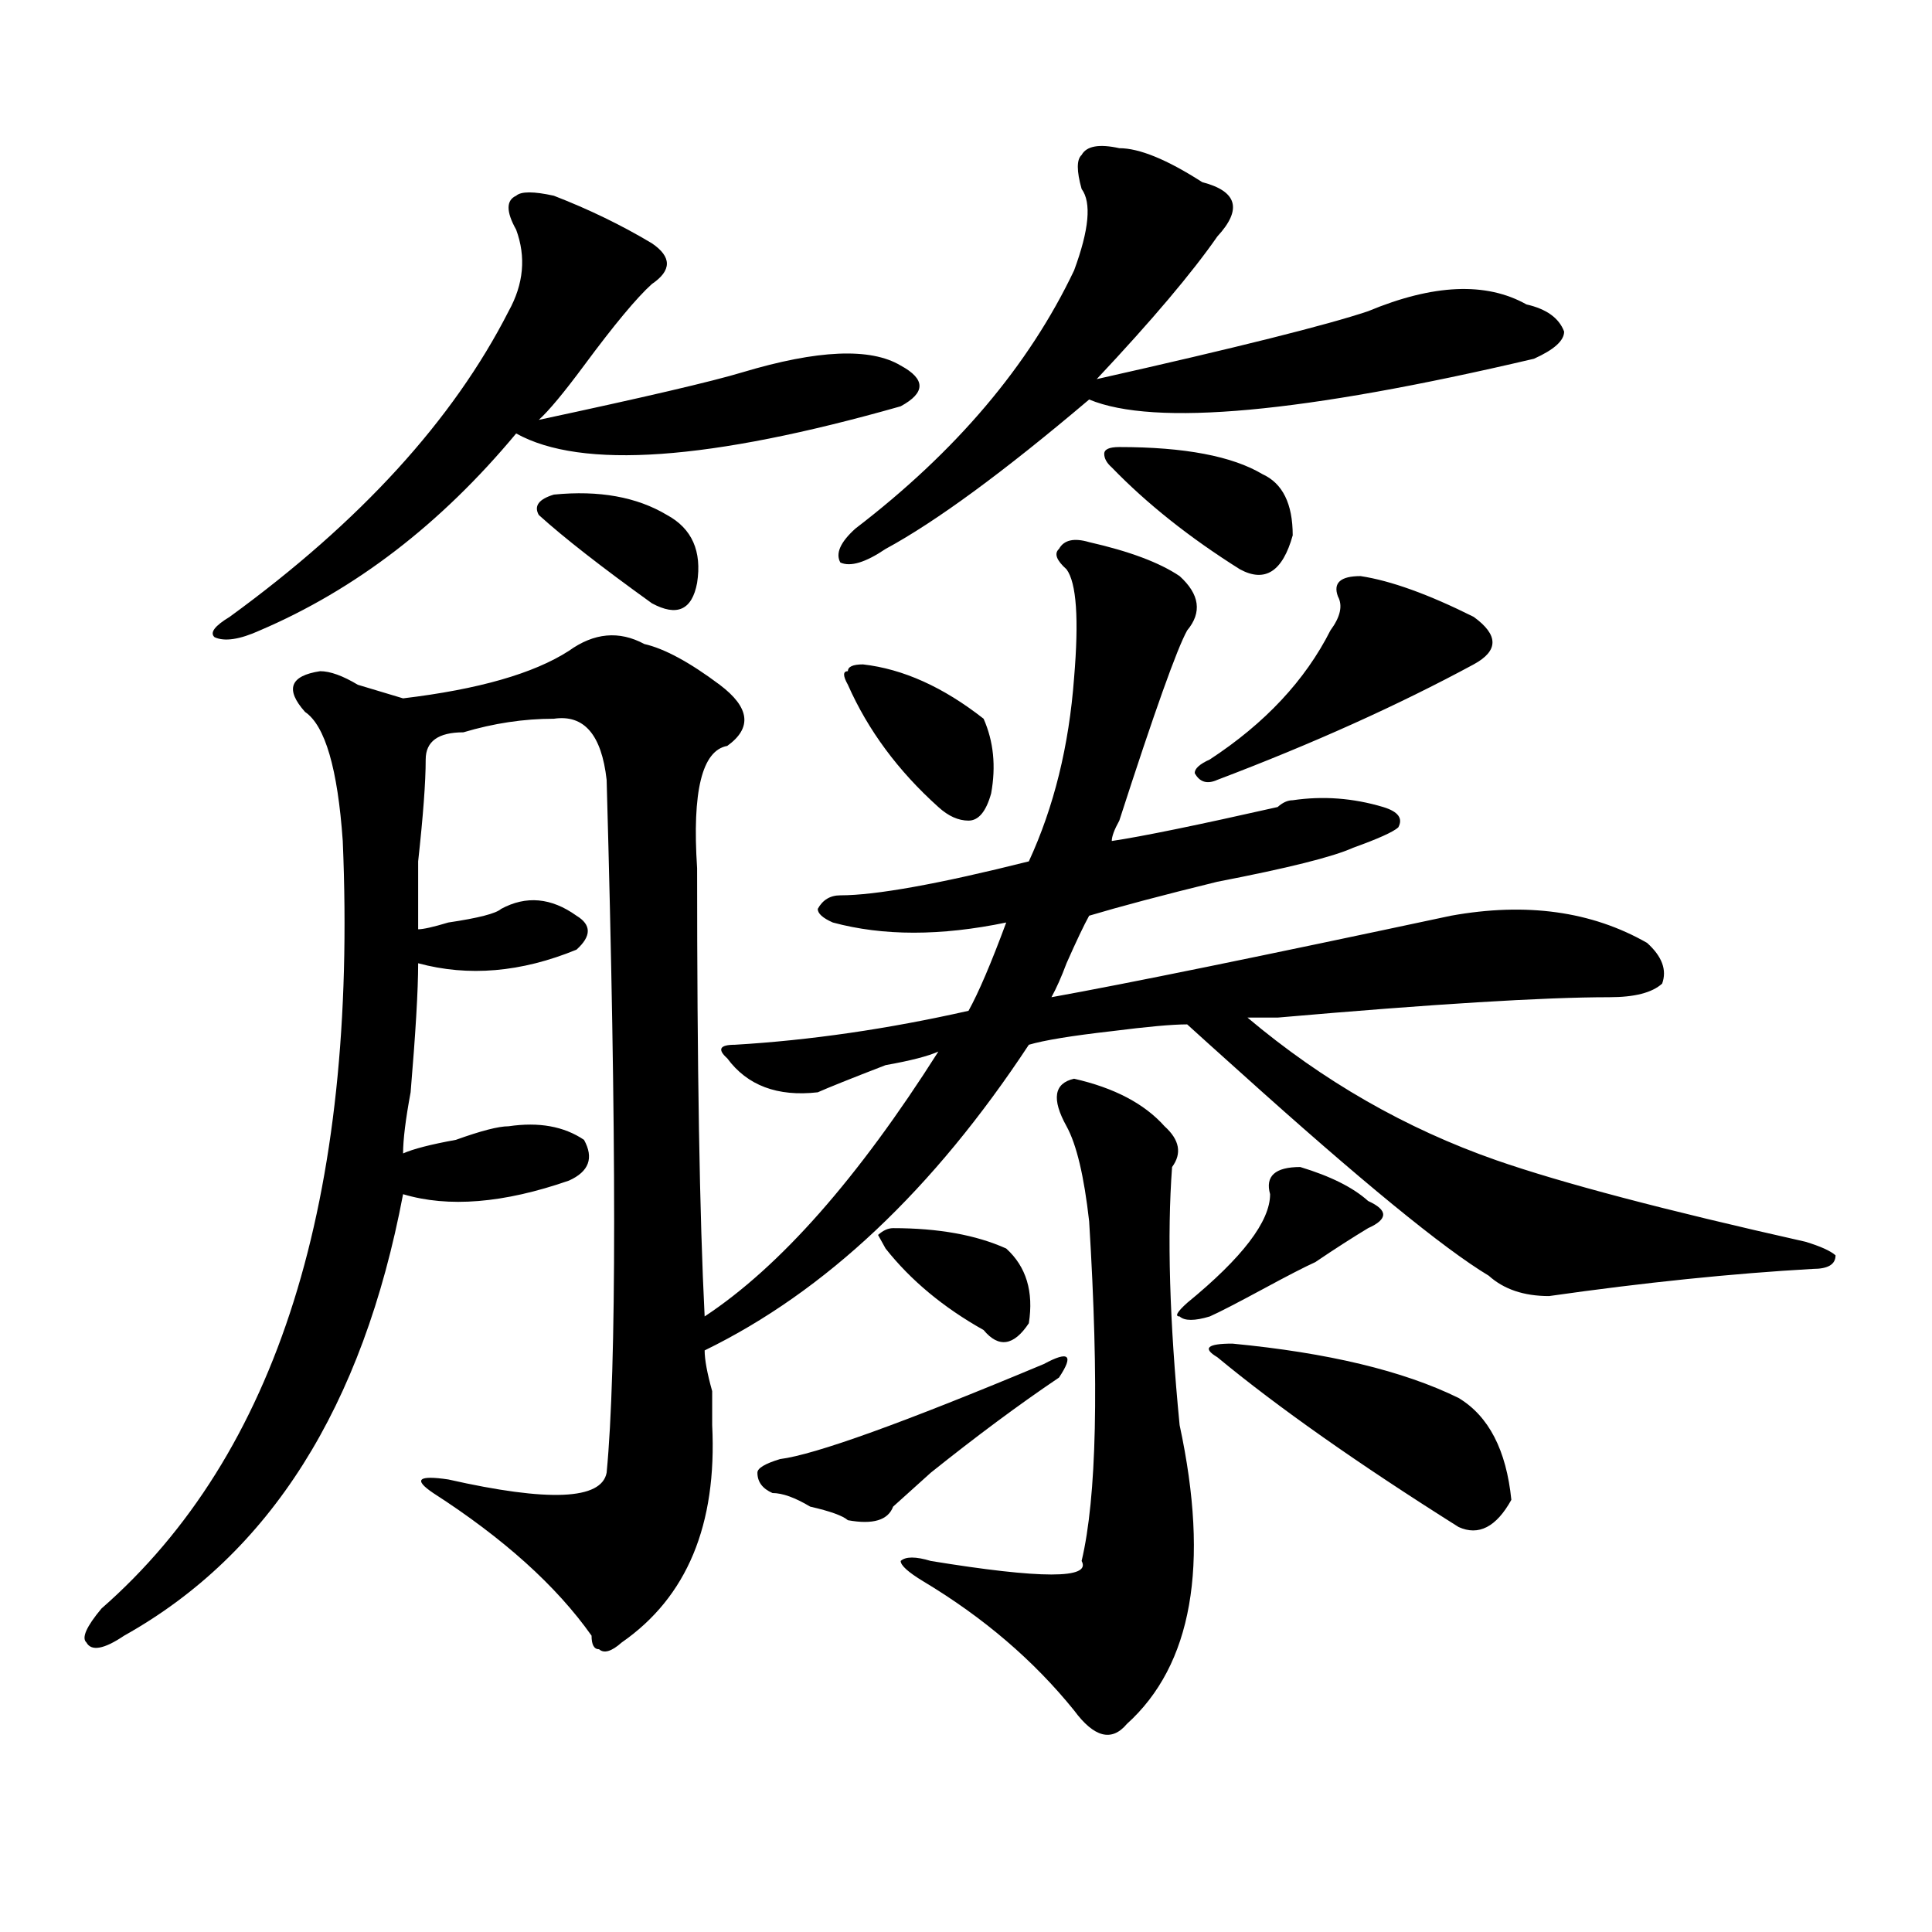 <?xml version="1.0" encoding="utf-8"?>
<!-- Generator: Adobe Illustrator 16.0.0, SVG Export Plug-In . SVG Version: 6.00 Build 0)  -->
<!DOCTYPE svg PUBLIC "-//W3C//DTD SVG 1.1//EN" "http://www.w3.org/Graphics/SVG/1.1/DTD/svg11.dtd">
<svg version="1.1" id="图层_1" xmlns="http://www.w3.org/2000/svg" xmlns:xlink="http://www.w3.org/1999/xlink" x="0px" y="0px"
	 width="1000px" height="1000px" viewBox="0 0 1000 1000" enable-background="new 0 0 1000 1000" xml:space="preserve">
<path d="M563.742,280.609c20.792,4.725,36.401,10.547,46.828,17.578c10.365,9.394,11.707,18.787,3.902,28.125
	c-5.244,9.394-16.951,42.188-35.121,98.438c-2.622,4.725-3.902,8.24-3.902,10.547c15.609-2.307,44.206-8.185,85.852-17.578
	c2.561-2.307,5.183-3.516,7.805-3.516c15.609-2.307,31.219-1.153,46.828,3.516c7.805,2.362,10.365,5.878,7.805,10.547
	c-2.622,2.362-10.427,5.878-23.414,10.547c-10.427,4.725-33.841,10.547-70.242,17.578c-28.658,7.031-50.73,12.909-66.34,17.578
	c-2.622,4.725-6.524,12.909-11.707,24.609c-2.622,7.031-5.244,12.909-7.805,17.578c39.023-7.031,107.924-21.094,206.824-42.188
	c39.023-7.031,72.803-2.307,101.461,14.063c7.805,7.031,10.365,14.063,7.805,21.094c-5.244,4.725-14.329,7.031-27.316,7.031
	c-33.841,0-91.096,3.516-171.703,10.547c-7.805,0-13.049,0-15.609,0c39.023,32.85,81.949,57.459,128.777,73.828
	c33.779,11.756,87.132,25.818,159.996,42.188c7.805,2.362,12.987,4.725,15.609,7.031c0,4.725-3.902,7.031-11.707,7.031
	c-41.646,2.362-87.193,7.031-136.582,14.063c-13.049,0-23.414-3.516-31.219-10.547c-23.414-14.063-66.34-49.219-128.777-105.469
	c-13.049-11.7-22.134-19.885-27.316-24.609c-7.805,0-20.854,1.209-39.023,3.516c-20.854,2.362-35.121,4.725-42.926,7.031
	c-49.45,75.037-105.363,127.771-167.801,158.203c0,4.725,1.28,11.756,3.902,21.094c0,9.394,0,15.271,0,17.578
	c2.561,51.581-13.049,89.044-46.828,112.5c-5.244,4.669-9.146,5.822-11.707,3.516c-2.622,0-3.902-2.362-3.902-7.031
	c-18.231-25.818-45.548-50.372-81.949-73.828c-10.427-7.031-7.805-9.338,7.805-7.031c52.011,11.756,79.327,10.547,81.949-3.516
	c5.183-53.888,5.183-173.419,0-358.594c-2.622-23.4-11.707-33.947-27.316-31.641c-15.609,0-31.219,2.362-46.828,7.031
	c-13.049,0-19.512,4.725-19.512,14.063c0,11.756-1.342,29.334-3.902,52.734c0,16.425,0,28.125,0,35.156
	c2.561,0,7.805-1.153,15.609-3.516c15.609-2.307,24.694-4.669,27.316-7.031c12.987-7.031,25.975-5.822,39.023,3.516
	c7.805,4.725,7.805,10.547,0,17.578c-28.658,11.756-55.975,14.063-81.949,7.031c0,14.063-1.342,36.365-3.902,66.797
	c-2.622,14.063-3.902,24.609-3.902,31.641c5.183-2.307,14.268-4.669,27.316-7.031c12.987-4.669,22.072-7.031,27.316-7.031
	c15.609-2.307,28.597,0,39.023,7.031c5.183,9.394,2.561,16.425-7.805,21.094c-33.841,11.756-62.438,14.063-85.852,7.031
	c-20.854,110.193-68.962,186.328-144.387,228.516c-10.427,7.031-16.951,8.185-19.512,3.516c-2.622-2.362,0-8.24,7.805-17.578
	c91.034-79.65,132.68-212.091,124.875-397.266c-2.622-37.463-9.146-59.766-19.512-66.797c-10.427-11.7-7.805-18.731,7.805-21.094
	c5.183,0,11.707,2.362,19.512,7.031c7.805,2.362,15.609,4.725,23.414,7.031c39.023-4.669,67.62-12.854,85.852-24.609
	c12.987-9.338,25.975-10.547,39.023-3.516c10.365,2.362,23.414,9.394,39.023,21.094c15.609,11.756,16.89,22.303,3.902,31.641
	c-13.049,2.362-18.231,23.456-15.609,63.281c0,103.162,1.28,180.506,3.902,232.031c39.023-25.763,79.327-71.466,120.973-137.109
	c-5.244,2.362-14.329,4.725-27.316,7.031c-18.231,7.031-29.938,11.756-35.121,14.063c-20.854,2.362-36.463-3.516-46.828-17.578
	c-5.244-4.669-3.902-7.031,3.902-7.031c39.023-2.307,79.327-8.185,120.973-17.578c5.183-9.338,11.707-24.609,19.512-45.703
	c-33.841,7.031-63.779,7.031-89.754,0c-5.244-2.307-7.805-4.669-7.805-7.031c2.561-4.669,6.463-7.031,11.707-7.031
	c18.17,0,50.73-5.822,97.559-17.578c12.987-28.125,20.792-59.766,23.414-94.922c2.561-30.432,1.28-49.219-3.902-56.25
	c-5.244-4.669-6.524-8.185-3.902-10.547C550.693,279.456,555.938,278.303,563.742,280.609z M286.676,101.313
	c18.17,7.031,35.121,15.271,50.73,24.609c10.365,7.031,10.365,14.063,0,21.094c-7.805,7.031-19.512,21.094-35.121,42.188
	c-10.427,14.063-18.231,23.456-23.414,28.125c54.633-11.7,89.754-19.886,105.363-24.609c39.023-11.7,66.34-12.854,81.949-3.516
	c12.987,7.031,12.987,14.063,0,21.094c-98.9,28.125-165.24,32.849-199.02,14.063c-39.023,46.912-83.291,80.859-132.68,101.953
	c-10.427,4.725-18.231,5.878-23.414,3.516c-2.622-2.307,0-5.822,7.805-10.547c67.62-49.219,115.729-101.953,144.387-158.203
	c7.805-14.063,9.085-28.125,3.902-42.188c-5.244-9.339-5.244-15.216,0-17.578C269.725,99.005,276.249,99.005,286.676,101.313z
	 M286.676,256c23.414-2.308,42.926,1.208,58.535,10.547c12.987,7.031,18.17,18.787,15.609,35.156
	c-2.622,14.063-10.427,17.578-23.414,10.547c-26.036-18.731-45.548-33.947-58.535-45.703
	C276.249,261.878,278.871,258.362,286.676,256z M548.133,713.031c-20.854,14.063-42.926,30.487-66.34,49.219
	c-5.244,4.725-11.707,10.547-19.512,17.578c-2.622,7.031-10.427,9.394-23.414,7.031c-2.622-2.307-9.146-4.669-19.512-7.031
	c-7.805-4.669-14.329-7.031-19.512-7.031c-5.244-2.307-7.805-5.822-7.805-10.547c0-2.307,3.902-4.669,11.707-7.031
	c18.17-2.307,63.718-18.731,136.582-49.219C553.315,698.969,555.938,701.331,548.133,713.031z M579.352,76.703
	c10.365,0,24.694,5.878,42.926,17.578c18.17,4.724,20.792,14.063,7.805,28.125c-13.049,18.786-33.841,43.396-62.438,73.828
	c72.803-16.37,119.631-28.125,140.484-35.156c33.779-14.063,61.096-15.216,81.949-3.516c10.365,2.362,16.89,7.031,19.512,14.063
	c0,4.724-5.244,9.394-15.609,14.063c-119.692,28.125-196.459,35.156-230.238,21.094c-44.268,37.519-79.389,63.281-105.363,77.344
	c-10.427,7.031-18.231,9.394-23.414,7.031c-2.622-4.669,0-10.547,7.805-17.578c52.011-39.825,89.754-84.375,113.168-133.594
	c7.805-21.094,9.085-35.156,3.902-42.188c-2.622-9.339-2.622-15.216,0-17.578C562.4,75.55,568.925,74.396,579.352,76.703z
	 M438.867,354.438c-2.622-4.669-2.622-7.031,0-7.031c0-2.307,2.561-3.516,7.805-3.516c20.792,2.362,41.584,11.756,62.438,28.125
	c5.183,11.756,6.463,24.609,3.902,38.672c-2.622,9.394-6.524,14.063-11.707,14.063c-5.244,0-10.427-2.307-15.609-7.031
	C464.842,398.987,449.232,377.894,438.867,354.438z M462.281,635.688c23.414,0,42.926,3.516,58.535,10.547
	c10.365,9.394,14.268,22.303,11.707,38.672c-7.805,11.756-15.609,12.909-23.414,3.516c-20.854-11.7-37.743-25.763-50.73-42.188
	l-3.902-7.031C457.037,636.896,459.659,635.688,462.281,635.688z M583.254,892.328c-7.805,9.338-16.951,7.031-27.316-7.031
	c-20.854-25.818-46.828-48.065-78.047-66.797c-7.805-4.725-11.707-8.24-11.707-10.547c2.561-2.362,7.805-2.362,15.609,0
	c57.193,9.338,83.229,9.338,78.047,0c7.805-32.794,9.085-91.406,3.902-175.781c-2.622-23.4-6.524-39.825-11.707-49.219
	c-7.805-14.063-6.524-22.247,3.902-24.609c20.792,4.725,36.401,12.909,46.828,24.609c7.805,7.031,9.085,14.063,3.902,21.094
	c-2.622,35.156-1.342,79.706,3.902,133.594C626.18,810.26,617.033,861.841,583.254,892.328z M575.449,241.938
	c-2.622-2.308-3.902-4.669-3.902-7.031c0-2.308,2.561-3.516,7.805-3.516c33.779,0,58.535,4.724,74.145,14.063
	c10.365,4.724,15.609,15.271,15.609,31.641c-5.244,18.787-14.329,24.609-27.316,17.578
	C615.753,278.303,593.619,260.724,575.449,241.938z M708.129,635.688c-7.805,4.725-16.951,10.547-27.316,17.578
	c-5.244,2.362-14.329,7.031-27.316,14.063c-13.049,7.031-22.134,11.756-27.316,14.063c-7.805,2.362-13.049,2.362-15.609,0
	c-2.622,0-1.342-2.307,3.902-7.031c28.597-23.4,42.926-42.188,42.926-56.25c-2.622-9.338,2.561-14.063,15.609-14.063
	c15.609,4.725,27.316,10.547,35.121,17.578c5.183,2.362,7.805,4.725,7.805,7.031C715.934,631.019,713.312,633.381,708.129,635.688z
	 M704.227,298.188c15.609,2.362,35.121,9.394,58.535,21.094c12.987,9.394,12.987,17.578,0,24.609
	c-39.023,21.094-83.291,41.034-132.68,59.766c-5.244,2.362-9.146,1.209-11.707-3.516c0-2.307,2.561-4.669,7.805-7.031
	c28.597-18.731,49.389-40.979,62.438-66.797c5.183-7.031,6.463-12.854,3.902-17.578C689.897,301.703,693.8,298.188,704.227,298.188z
	 M637.887,695.453c49.389,4.725,88.412,14.063,117.07,28.125c15.609,9.394,24.694,26.972,27.316,52.734
	c-7.805,14.063-16.951,18.787-27.316,14.063c-52.072-32.794-93.656-62.072-124.875-87.891
	C622.277,697.815,624.838,695.453,637.887,695.453z"/>
</svg>
